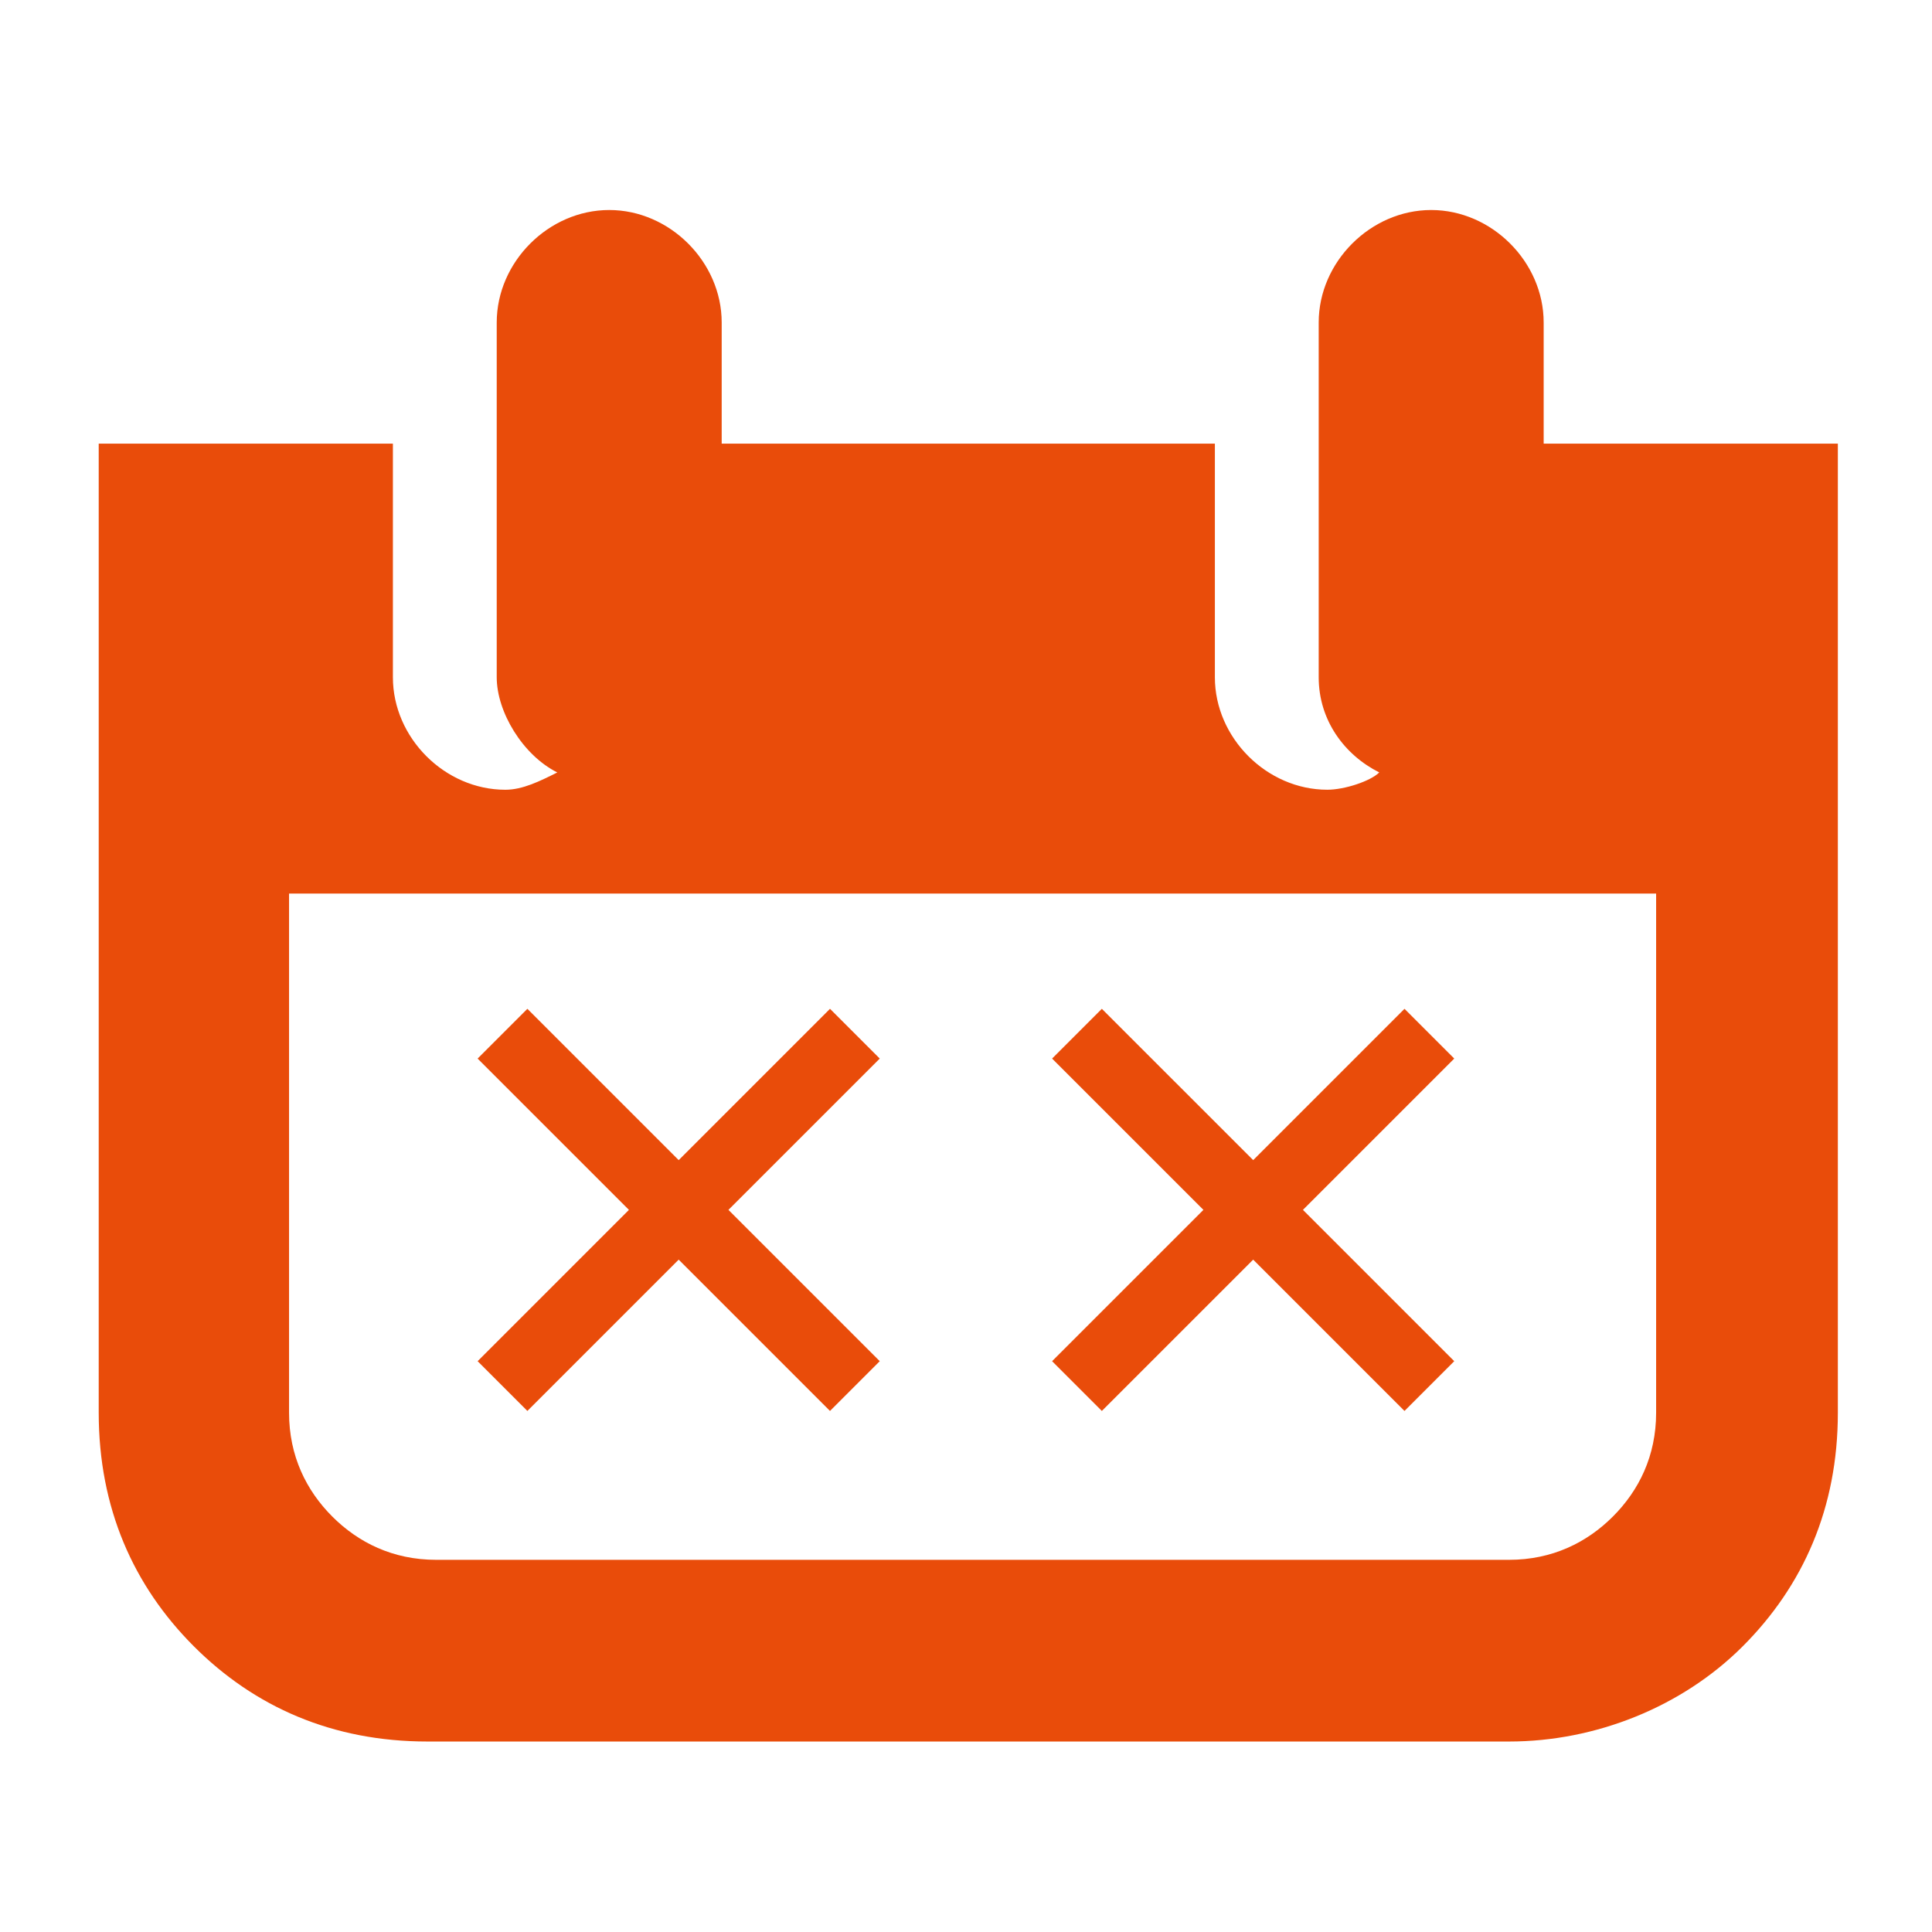 <?xml version="1.0" encoding="utf-8"?>
<!-- Generator: Adobe Illustrator 26.3.1, SVG Export Plug-In . SVG Version: 6.00 Build 0)  -->
<svg version="1.1" id="Ebene_1" xmlns="http://www.w3.org/2000/svg" xmlns:xlink="http://www.w3.org/1999/xlink" x="0px" y="0px"
	 viewBox="0 0 85.039 85.039" style="enable-background:new 0 0 85.039 85.039;" xml:space="preserve">
<style type="text/css">
	.st0{fill:#E94C0A;}
</style>
<path class="st0" d="M72.516,39.332H12.723v22.851c0,1.904,0.762,3.428,1.904,4.57
	c1.143,1.143,2.666,1.904,4.57,1.904h47.225c1.904,0,3.428-0.762,4.57-1.904
	c1.143-1.143,1.904-2.666,1.904-4.57v-22.851H72.516z M80.895,23.336v38.847c0,4.189-1.523,7.617-4.189,10.283
	s-6.474,4.189-10.283,4.189H18.817c-4.189,0-7.617-1.523-10.283-4.189s-4.189-6.094-4.189-10.283V23.336v-3.808h4.189
	h8.76v10.283c0,2.666,2.285,4.951,4.951,4.951c0.762,0,1.523-0.381,2.285-0.762
	c-1.523-0.762-2.666-2.666-2.666-4.189V14.195c0-2.666,2.285-4.951,4.951-4.951s4.951,2.285,4.951,4.951v5.332H53.474
	v10.283c0,2.666,2.285,4.951,4.951,4.951c0.762,0,1.904-0.381,2.285-0.762c-1.523-0.762-2.666-2.285-2.666-4.189
	V14.195c0-2.666,2.285-4.951,4.951-4.951s4.951,2.285,4.951,4.951v5.332h8.76h4.189V23.336z"/>
<polygon class="st0" points="38.723,46.594 36.533,44.404 29.873,51.064 23.213,44.404 21.023,46.594 27.683,53.254 
	21.023,59.914 23.213,62.104 29.873,55.444 36.533,62.104 38.723,59.914 32.063,53.254 "/>
<polygon class="st0" points="64.01,46.594 61.82,44.404 55.16,51.064 48.499,44.404 46.309,46.594 52.97,53.254 
	46.309,59.914 48.499,62.104 55.16,55.444 61.82,62.104 64.01,59.914 57.35,53.254 "/>
</svg>
